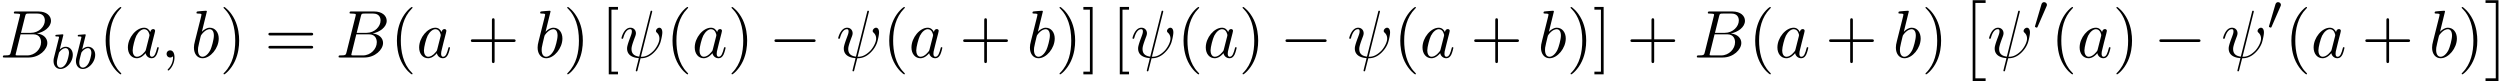 <svg xmlns="http://www.w3.org/2000/svg" xmlns:xlink="http://www.w3.org/1999/xlink" width="677" height="22" viewBox="1872.02 1483.18 404.682 13.151"><defs><path id="g1-48" d="M2.112-3.778c.04-.103.072-.16.072-.239 0-.263-.24-.438-.462-.438-.32 0-.407.279-.439.39L.271-.63c-.032.096-.032.12-.032.128 0 .072.048.088.128.111.143.064.159.064.175.064.024 0 .072 0 .127-.135z"/><path id="g3-98" d="M1.945-5.292a1 1 0 0 0 .032-.128c0-.04-.032-.111-.128-.111-.032 0-.279.024-.462.04L.94-5.46c-.175.016-.255.024-.255.168 0 .111.112.111.208.111.382 0 .382.048.382.12 0 .048-.08.367-.127.55L.454-1.737c-.063.27-.063.39-.063.526 0 .82.502 1.29 1.115 1.29.98 0 2-1.131 2-2.287 0-.789-.51-1.307-1.147-1.307-.446 0-.789.287-.964.439zM1.506-.143c-.287 0-.573-.224-.573-.805 0-.216.031-.415.127-.797.056-.232.112-.455.175-.686.04-.143.04-.16.136-.279.27-.335.63-.582.964-.582.399 0 .55.39.55.75 0 .294-.175 1.147-.414 1.617-.207.43-.59.782-.965.782"/><path id="g2-0" d="M7.19-2.51c.185 0 .38 0 .38-.217s-.195-.218-.38-.218H1.286c-.185 0-.382 0-.382.218s.197.218.382.218z"/><path id="g4-32" d="M5.258-7.287c.011-.044.033-.11.033-.164 0-.109-.076-.12-.131-.12-.11 0-.12.022-.164.218L3.186-.142c-.83-.098-1.244-.502-1.244-1.222 0-.218 0-.501.589-2.029.044-.13.12-.316.12-.534 0-.491-.35-.895-.895-.895-1.036 0-1.44 1.582-1.44 1.68 0 .11.11.11.131.11.11 0 .12-.023.175-.197.294-1.036.73-1.353 1.102-1.353.087 0 .272 0 .272.35 0 .283-.109.556-.25.937-.524 1.375-.524 1.659-.524 1.844 0 1.036.85 1.484 1.898 1.55-.087.392-.087.414-.24.992-.033.12-.25 1.004-.25 1.036 0 .011 0 .11.13.11.022 0 .076 0 .098-.044.033-.022.098-.295.131-.448L3.404.12c.403 0 1.363 0 2.389-1.167a4.1 4.1 0 0 0 .796-1.31c.098-.272.338-1.221.338-1.701 0-.611-.294-.764-.48-.764-.272 0-.545.284-.545.524 0 .142.065.207.163.294.12.12.393.404.393.928 0 .698-.567 1.592-.949 1.985-.96.971-1.658.971-2.05.971z"/><path id="g4-59" d="M2.215-.01c0-.72-.273-1.146-.699-1.146a.56.56 0 0 0-.578.578c0 .294.218.578.578.578a.57.57 0 0 0 .382-.142c.033-.022.044-.033.055-.033s.022.011.022.164c0 .807-.382 1.462-.742 1.822-.12.12-.12.142-.12.174 0 .077.054.12.109.12.12 0 .993-.84.993-2.116"/><path id="g4-66" d="M1.745-.85c-.109.425-.13.512-.992.512-.186 0-.295 0-.295.218 0 .12.098.12.295.12h3.894c1.724 0 3.011-1.287 3.011-2.356 0-.786-.633-1.419-1.69-1.539 1.134-.207 2.28-1.014 2.28-2.05 0-.808-.72-1.506-2.03-1.506H2.553c-.208 0-.317 0-.317.218 0 .12.099.12.306.12.022 0 .229 0 .414.022.197.022.295.033.295.175 0 .043-.011.076-.044.207zm1.648-3.143.676-2.705c.098-.382.12-.415.59-.415h1.406c.96 0 1.19.644 1.19 1.124 0 .96-.939 1.996-2.27 1.996zM2.902-.338c-.153 0-.175 0-.24-.011-.11-.011-.142-.022-.142-.11 0-.032 0-.054.055-.25l.752-3.044H5.39c1.047 0 1.255.808 1.255 1.277 0 1.08-.971 2.138-2.259 2.138z"/><path id="g4-97" d="M4.07-4.124c-.197-.403-.514-.698-1.005-.698C1.79-4.822.436-3.218.436-1.625.436-.6 1.036.12 1.887.12c.218 0 .764-.044 1.418-.818.088.458.47.818.993.818.382 0 .633-.25.807-.6.186-.393.328-1.058.328-1.08 0-.11-.098-.11-.131-.11-.11 0-.12.045-.153.197-.185.71-.382 1.353-.829 1.353-.295 0-.327-.284-.327-.502 0-.24.022-.327.142-.807.12-.458.141-.567.24-.982l.392-1.527c.077-.306.077-.327.077-.371 0-.186-.131-.295-.317-.295-.262 0-.425.24-.458.48m-.71 2.826c-.055.196-.055.218-.218.403-.48.6-.927.775-1.233.775-.545 0-.698-.6-.698-1.025 0-.546.349-1.888.6-2.39.338-.643.829-1.047 1.265-1.047.71 0 .862.895.862.96s-.022.131-.033.186z"/><path id="g4-98" d="M2.607-7.45c0-.012 0-.12-.142-.12-.25 0-1.047.086-1.33.108-.088.011-.208.022-.208.218 0 .131.098.131.262.131.524 0 .546.077.546.186 0 .076-.099.447-.153.676L.687-2.695c-.13.546-.174.72-.174 1.102C.513-.556 1.09.12 1.898.12c1.287 0 2.63-1.625 2.63-3.196 0-.993-.579-1.746-1.452-1.746-.501 0-.949.317-1.276.655zM1.582-3.328c.065-.24.065-.262.163-.382.535-.71 1.026-.873 1.31-.873.392 0 .687.327.687 1.026 0 .643-.36 1.898-.557 2.312-.36.731-.861 1.124-1.287 1.124-.37 0-.73-.295-.73-1.102 0-.207 0-.414.174-1.102z"/><path id="g0-2" d="M2.204 12.644h2.094v-.437H2.64V0h1.658v-.436H2.204z"/><path id="g0-3" d="M2.335 12.644V-.436H.24V0h1.658v12.207H.24v.437z"/><path id="g5-40" d="M3.61 2.618c0-.033 0-.054-.185-.24-1.363-1.374-1.712-3.436-1.712-5.105 0-1.898.414-3.797 1.756-5.16.142-.131.142-.153.142-.186 0-.076-.044-.109-.11-.109-.108 0-1.09.742-1.734 2.127-.556 1.2-.687 2.411-.687 3.328 0 .85.12 2.17.72 3.403.655 1.342 1.593 2.051 1.702 2.051.065 0 .109-.032.109-.109"/><path id="g5-41" d="M3.153-2.727c0-.851-.12-2.171-.72-3.404C1.778-7.473.84-8.18.73-8.18c-.066 0-.11.043-.11.108 0 .033 0 .055.208.251C1.9-6.742 2.52-5.007 2.52-2.727c0 1.865-.404 3.785-1.756 5.16-.142.13-.142.152-.142.185 0 .066.043.11.109.11.109 0 1.09-.743 1.734-2.128.557-1.2.688-2.41.688-3.327"/><path id="g5-43" d="M4.462-2.51h3.043c.153 0 .36 0 .36-.217s-.207-.218-.36-.218H4.462V-6c0-.153 0-.36-.218-.36s-.219.207-.219.36v3.055H.971c-.153 0-.36 0-.36.218s.207.218.36.218h3.054V.545c0 .153 0 .36.219.36s.218-.207.218-.36z"/><path id="g5-61" d="M7.495-3.567c.163 0 .37 0 .37-.218s-.207-.219-.36-.219H.971c-.153 0-.36 0-.36.219s.207.218.37.218zm.01 2.116c.153 0 .36 0 .36-.218s-.207-.218-.37-.218H.982c-.164 0-.371 0-.371.218s.207.218.36.218z"/><path id="g5-91" d="M2.782 2.727v-.436H1.724V-7.745h1.058v-.437H1.287v10.91z"/><path id="g5-93" d="M1.735-8.182H.24v.437h1.058V2.29H.24v.436h1.495z"/></defs><g id="page1"><use xlink:href="#g4-66" x="1872.02" y="1492.489"/><use xlink:href="#g3-98" x="1880.294" y="1494.266"/><use xlink:href="#g3-98" x="1883.917" y="1494.266"/><use xlink:href="#g5-40" x="1888.038" y="1492.489"/><use xlink:href="#g4-97" x="1892.28" y="1492.489"/><use xlink:href="#g4-59" x="1898.047" y="1492.489"/><use xlink:href="#g4-98" x="1902.895" y="1492.489"/><use xlink:href="#g5-41" x="1907.577" y="1492.489"/><use xlink:href="#g5-61" x="1914.85" y="1492.489"/><use xlink:href="#g4-66" x="1926.365" y="1492.489"/><use xlink:href="#g5-40" x="1935.187" y="1492.489"/><use xlink:href="#g4-97" x="1939.429" y="1492.489"/><use xlink:href="#g5-43" x="1947.62" y="1492.489"/><use xlink:href="#g4-98" x="1958.529" y="1492.489"/><use xlink:href="#g5-41" x="1963.211" y="1492.489"/><use xlink:href="#g5-91" x="1969.271" y="1492.489"/><use xlink:href="#g4-32" x="1972.302" y="1492.489"/><use xlink:href="#g5-40" x="1979.799" y="1492.489"/><use xlink:href="#g4-97" x="1984.041" y="1492.489"/><use xlink:href="#g5-41" x="1989.808" y="1492.489"/><use xlink:href="#g2-0" x="1996.475" y="1492.489"/><use xlink:href="#g4-32" x="2007.384" y="1492.489"/><use xlink:href="#g5-40" x="2014.881" y="1492.489"/><use xlink:href="#g4-97" x="2019.124" y="1492.489"/><use xlink:href="#g5-43" x="2027.314" y="1492.489"/><use xlink:href="#g4-98" x="2038.223" y="1492.489"/><use xlink:href="#g5-41" x="2042.905" y="1492.489"/><use xlink:href="#g5-93" x="2047.148" y="1492.489"/><use xlink:href="#g5-91" x="2051.996" y="1492.489"/><use xlink:href="#g4-32" x="2055.026" y="1492.489"/><use xlink:href="#g5-40" x="2062.524" y="1492.489"/><use xlink:href="#g4-97" x="2066.766" y="1492.489"/><use xlink:href="#g5-41" x="2072.533" y="1492.489"/><use xlink:href="#g2-0" x="2079.199" y="1492.489"/><use xlink:href="#g4-32" x="2090.108" y="1492.489"/><use xlink:href="#g5-40" x="2097.606" y="1492.489"/><use xlink:href="#g4-97" x="2101.848" y="1492.489"/><use xlink:href="#g5-43" x="2110.039" y="1492.489"/><use xlink:href="#g4-98" x="2120.948" y="1492.489"/><use xlink:href="#g5-41" x="2125.63" y="1492.489"/><use xlink:href="#g5-93" x="2129.872" y="1492.489"/><use xlink:href="#g5-43" x="2135.327" y="1492.489"/><use xlink:href="#g4-66" x="2146.236" y="1492.489"/><use xlink:href="#g5-40" x="2155.058" y="1492.489"/><use xlink:href="#g4-97" x="2159.3" y="1492.489"/><use xlink:href="#g5-43" x="2167.491" y="1492.489"/><use xlink:href="#g4-98" x="2178.4" y="1492.489"/><use xlink:href="#g5-41" x="2183.082" y="1492.489"/><use xlink:href="#g0-2" x="2189.142" y="1483.652"/><use xlink:href="#g4-32" x="2193.688" y="1492.489"/><use xlink:href="#g1-48" x="2201.185" y="1487.984"/><use xlink:href="#g5-40" x="2203.98" y="1492.489"/><use xlink:href="#g4-97" x="2208.223" y="1492.489"/><use xlink:href="#g5-41" x="2213.989" y="1492.489"/><use xlink:href="#g2-0" x="2220.656" y="1492.489"/><use xlink:href="#g4-32" x="2231.565" y="1492.489"/><use xlink:href="#g1-48" x="2239.062" y="1487.984"/><use xlink:href="#g5-40" x="2241.857" y="1492.489"/><use xlink:href="#g4-97" x="2246.1" y="1492.489"/><use xlink:href="#g5-43" x="2254.291" y="1492.489"/><use xlink:href="#g4-98" x="2265.2" y="1492.489"/><use xlink:href="#g5-41" x="2269.881" y="1492.489"/><use xlink:href="#g0-3" x="2274.124" y="1483.652"/></g><script type="text/ecmascript">if(window.parent.postMessage)window.parent.postMessage(&quot;4.82121|507.75|16.5|&quot;+window.location,&quot;*&quot;);</script></svg>